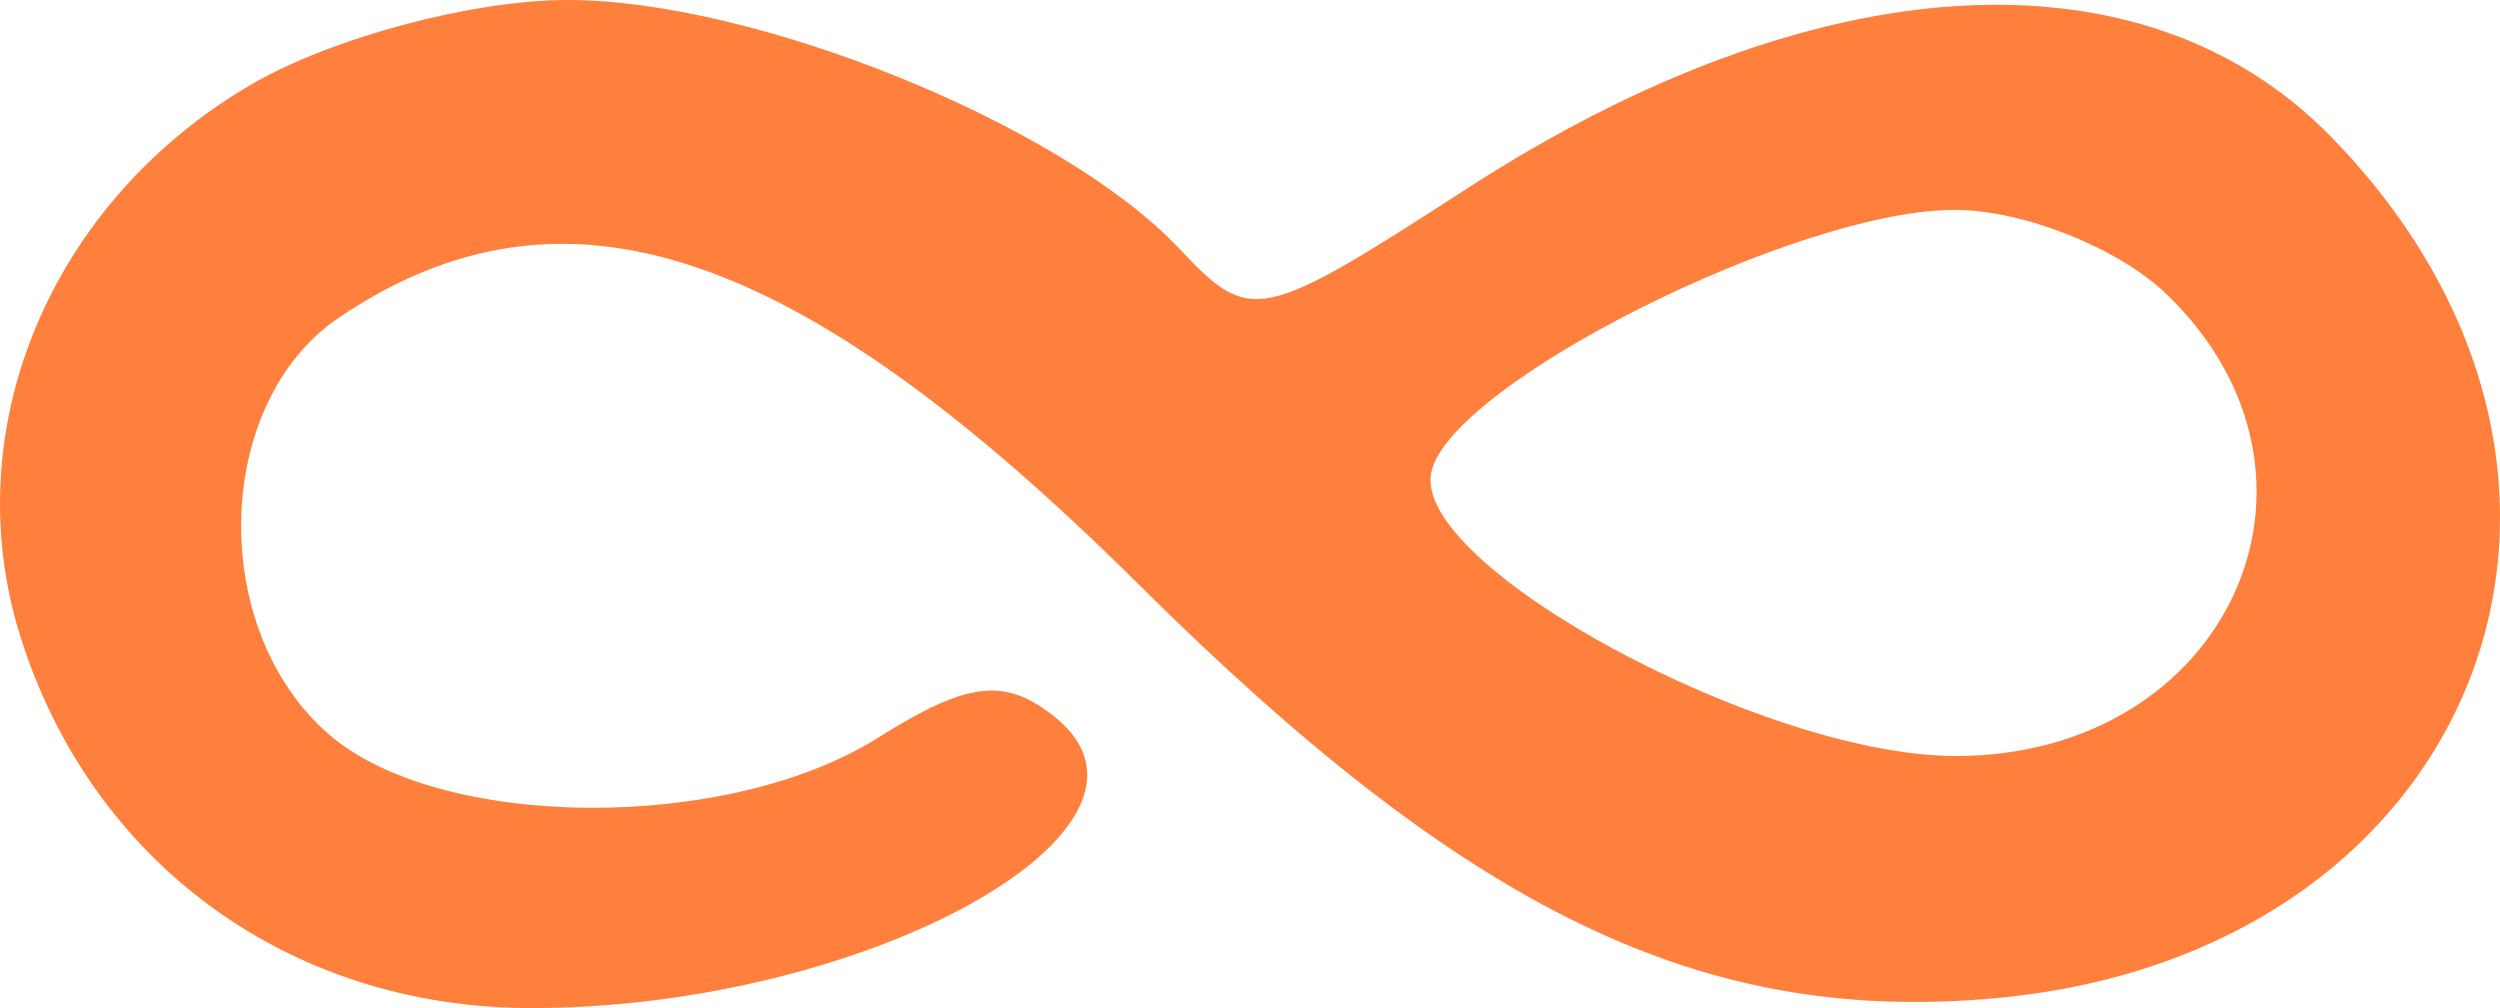 <svg width="62" height="25" viewBox="0 0 62 25" fill="none" xmlns="http://www.w3.org/2000/svg">
<path fill-rule="evenodd" clip-rule="evenodd" d="M6.212 2.107C1.251 5.011 -1.102 10.632 0.497 15.757C2.259 21.407 7.187 25 13.173 25C21.514 25 29.584 20.51 26.154 17.776C24.917 16.788 23.995 16.899 21.768 18.3C18.034 20.65 10.907 20.602 8.152 18.208C5.144 15.593 5.287 9.975 8.417 7.869C13.971 4.131 19.743 6.057 28.224 14.479C36.425 22.625 42.226 25.425 49.507 24.753C61.489 23.648 66.073 11.867 57.815 3.397C53.148 -1.388 45.022 -0.908 36.406 4.661C31.234 8.005 31.02 8.05 29.242 6.161C26.347 3.088 18.73 -0.004 14.068 4.20757e-06C11.704 0.002 8.201 0.941 6.212 2.107ZM53.723 7.289C58.427 11.808 55.264 18.749 48.499 18.749C43.739 18.749 35.026 14.04 35.494 11.721C35.935 9.534 44.557 5.205 48.471 5.205C50.167 5.205 52.53 6.143 53.723 7.289Z" fill="#FF803D"/>
</svg>
